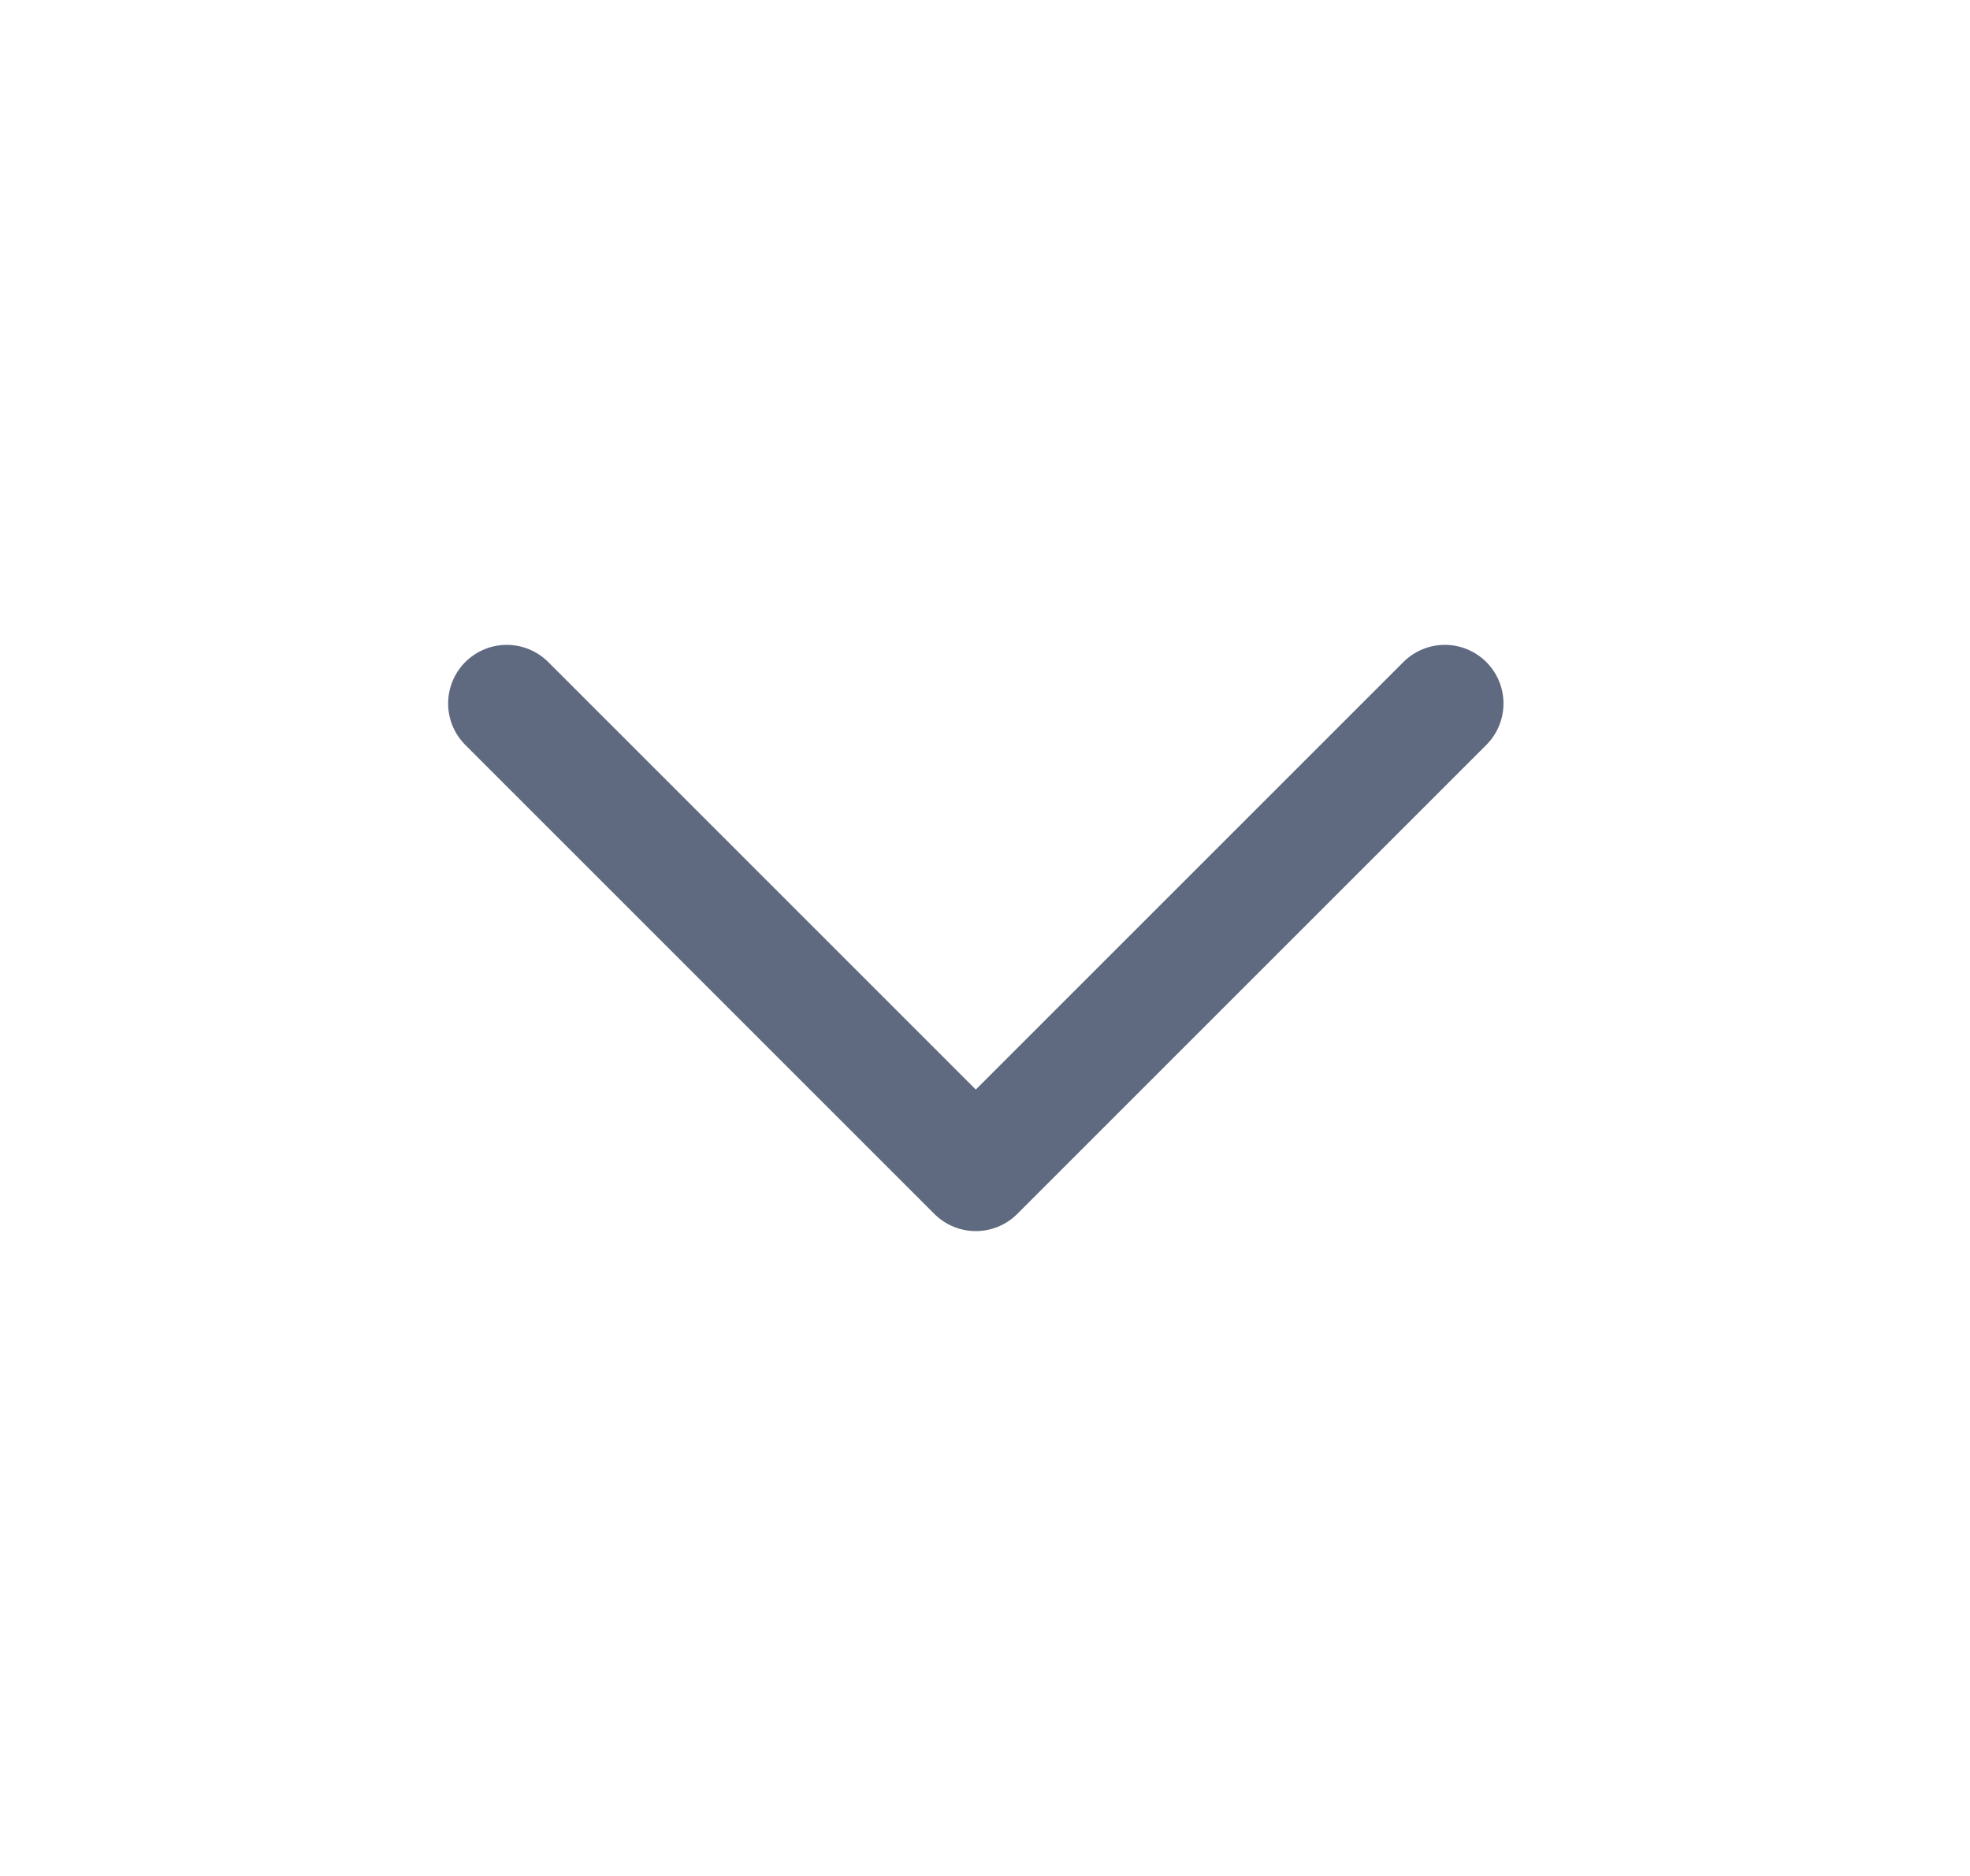 <svg width="21" height="20" viewBox="0 0 21 20" fill="none" xmlns="http://www.w3.org/2000/svg">
<g id="Icon/chevron-up">
<path id="Vector" d="M15.402 7.5L10.402 12.5L5.402 7.5" stroke="#5F6980" stroke-width="1.25" stroke-linecap="round" stroke-linejoin="round"/>
</g>
</svg>
